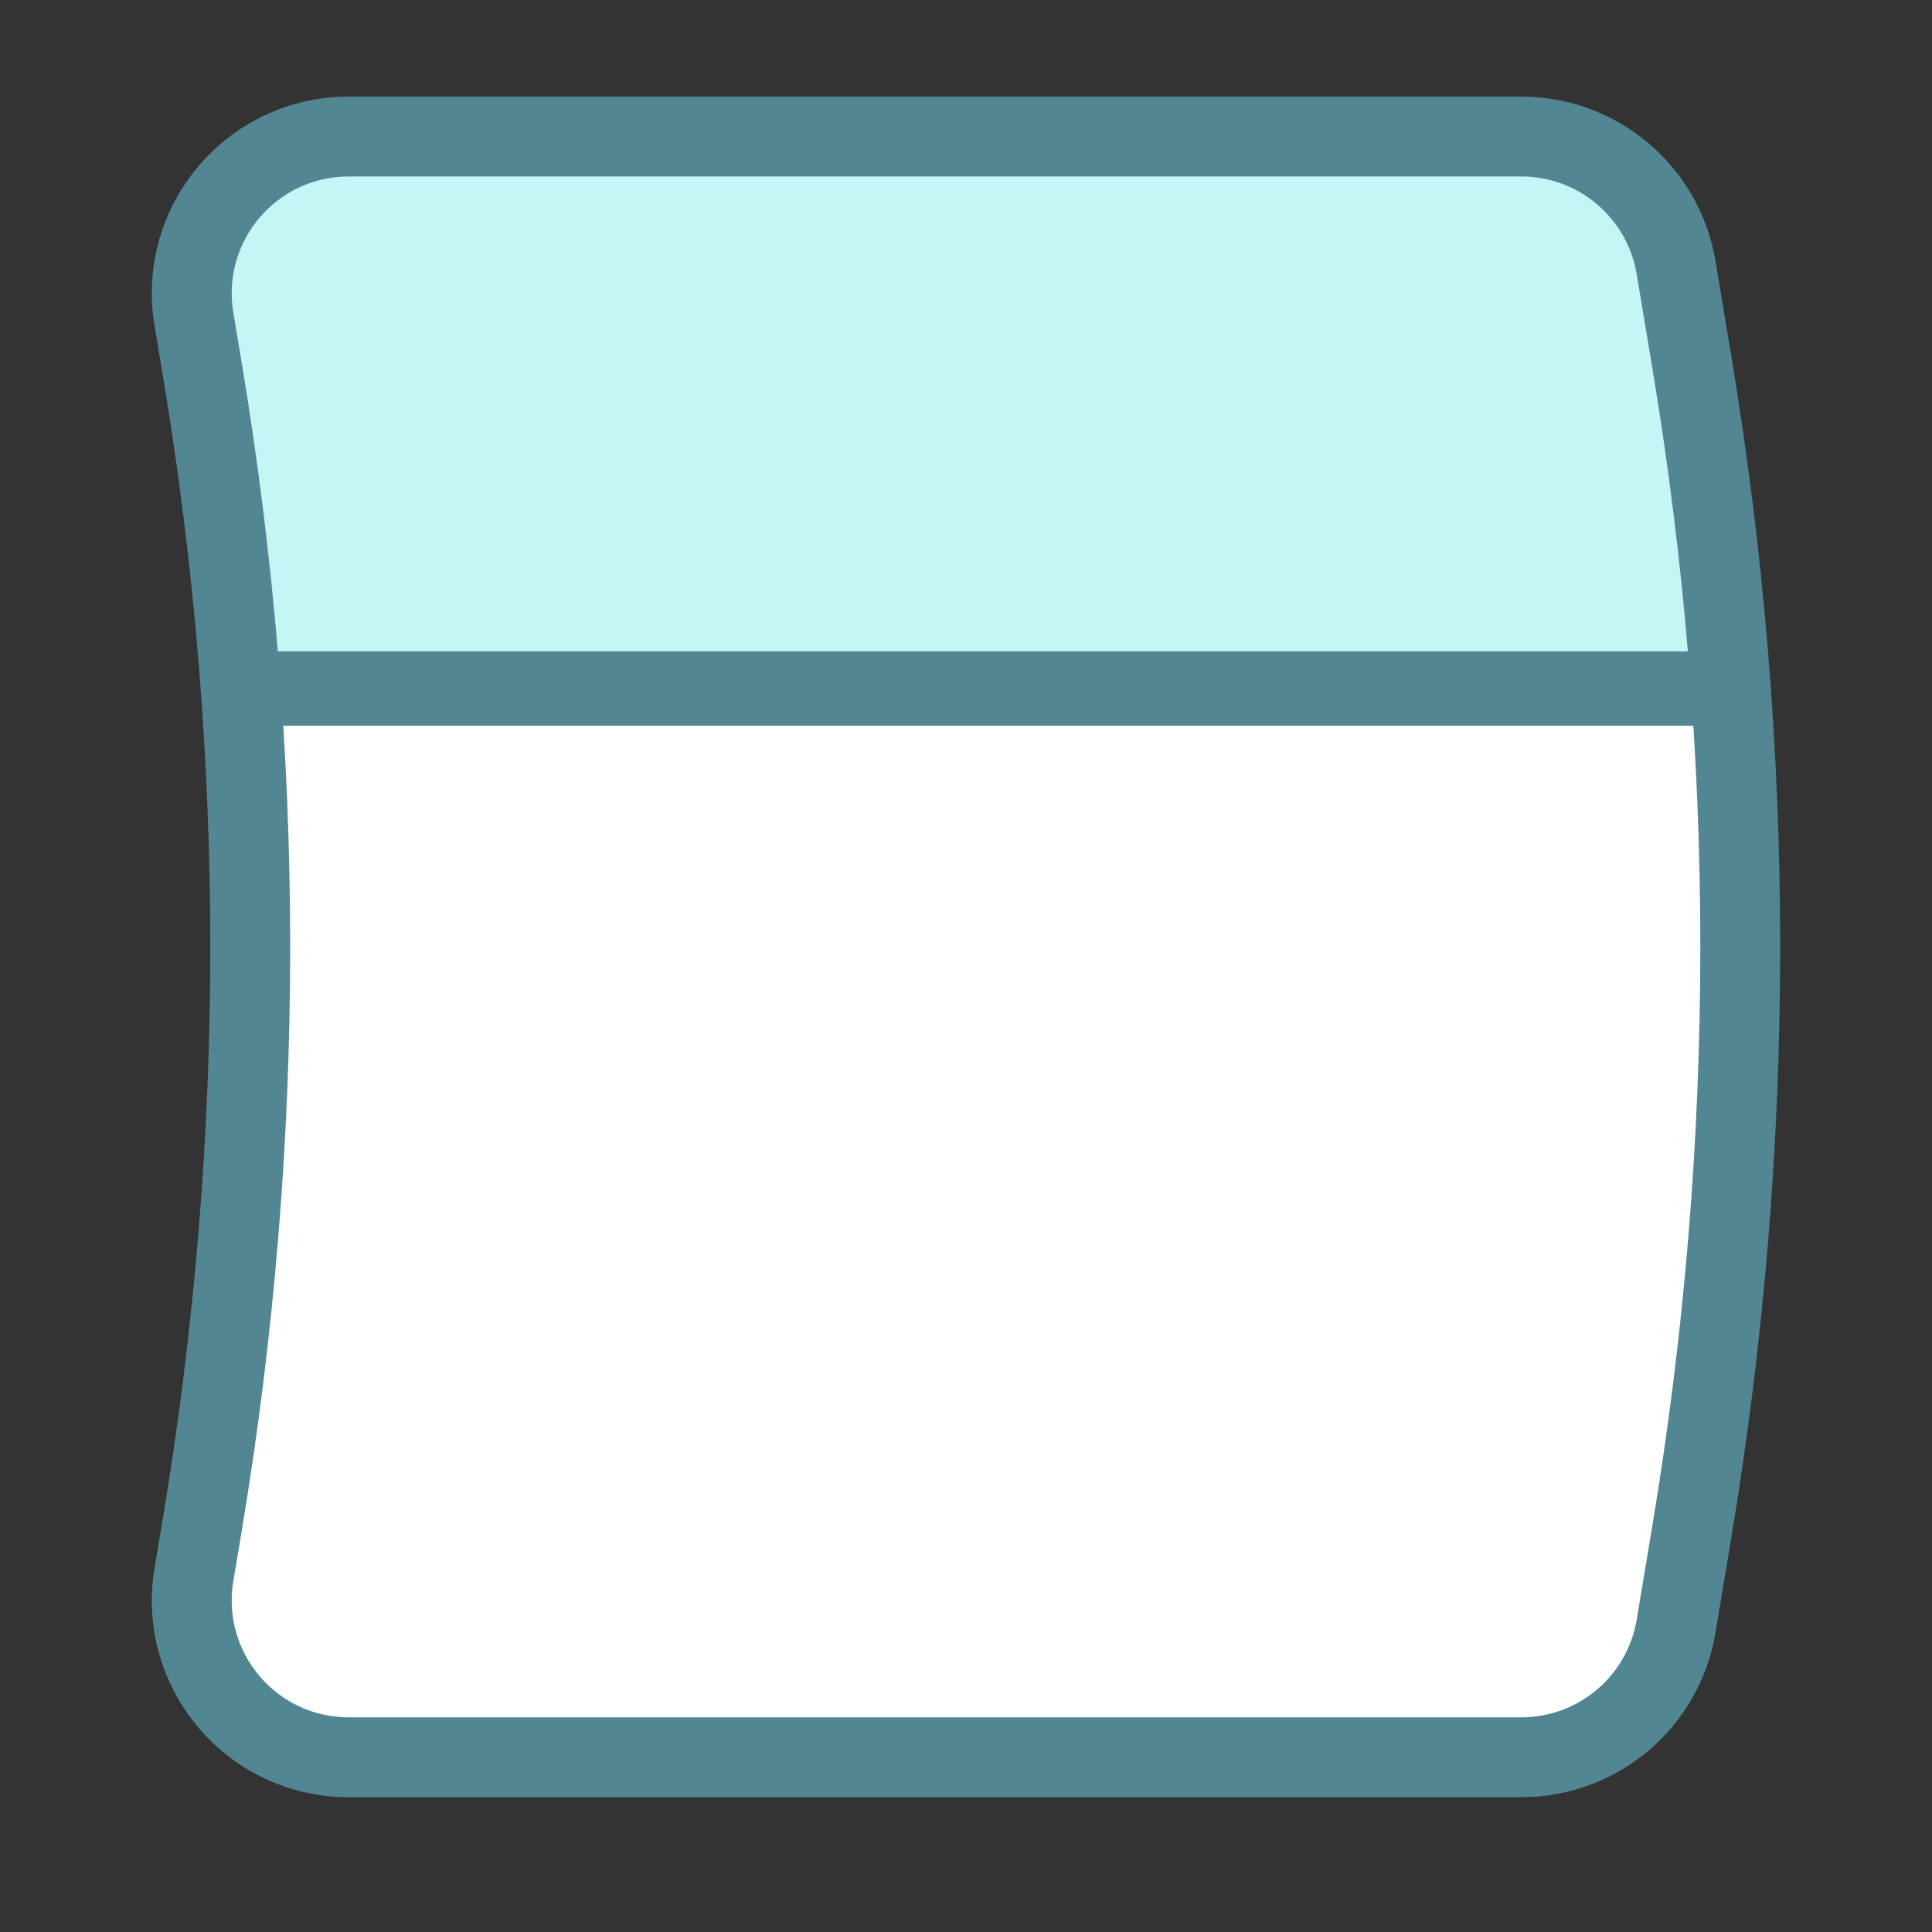 <svg width="35" height="35" viewBox="0 0 35 35" fill="none" xmlns="http://www.w3.org/2000/svg">
<rect x="0" y="0" width="35" height="35" fill="#333333" stroke="none"/>
<path d="M5.015 2.947H27.199H29.567L30.751 6.499L31.935 14.786L4.705 12.418L3.521 5.315L5.015 2.947Z" fill="#C5F5F5"/>
<path d="M4.705 12.418H20.096H30.751L31.935 17.154L30.751 28.993L29.567 31.361H14.176H5.889H4.705L3.521 28.993L4.705 24.257V17.154V12.418Z" fill="white"/>
<path fill-rule="evenodd" clip-rule="evenodd" d="M6.316 2H27.561C29.181 2 30.564 3.172 30.831 4.77L31.117 6.488C32.294 13.55 32.294 20.758 31.117 27.82L30.831 29.538C30.564 31.137 29.181 32.308 27.561 32.308H6.316C4.267 32.308 2.709 30.469 3.046 28.448L3.203 27.509C4.345 20.653 4.345 13.655 3.203 6.8L3.046 5.86C2.709 3.839 4.267 2 6.316 2ZM6.316 2.947C4.853 2.947 3.74 4.261 3.98 5.704L4.137 6.644C5.297 13.603 5.297 20.706 4.137 27.665L3.98 28.604C3.74 30.047 4.853 31.361 6.316 31.361H27.561C28.718 31.361 29.706 30.524 29.897 29.383L30.183 27.665C31.343 20.706 31.343 13.603 30.183 6.644L29.897 4.926C29.706 3.784 28.718 2.947 27.561 2.947H6.316Z" fill="#528693" stroke="#528693" stroke-width="0.5"/>
<path fill-rule="evenodd" clip-rule="evenodd" d="M31.702 12.947L5 12.947L5 12L31.702 12L31.702 12.947Z" fill="#528693" stroke="#528693" stroke-width="0.4"/>
</svg>
